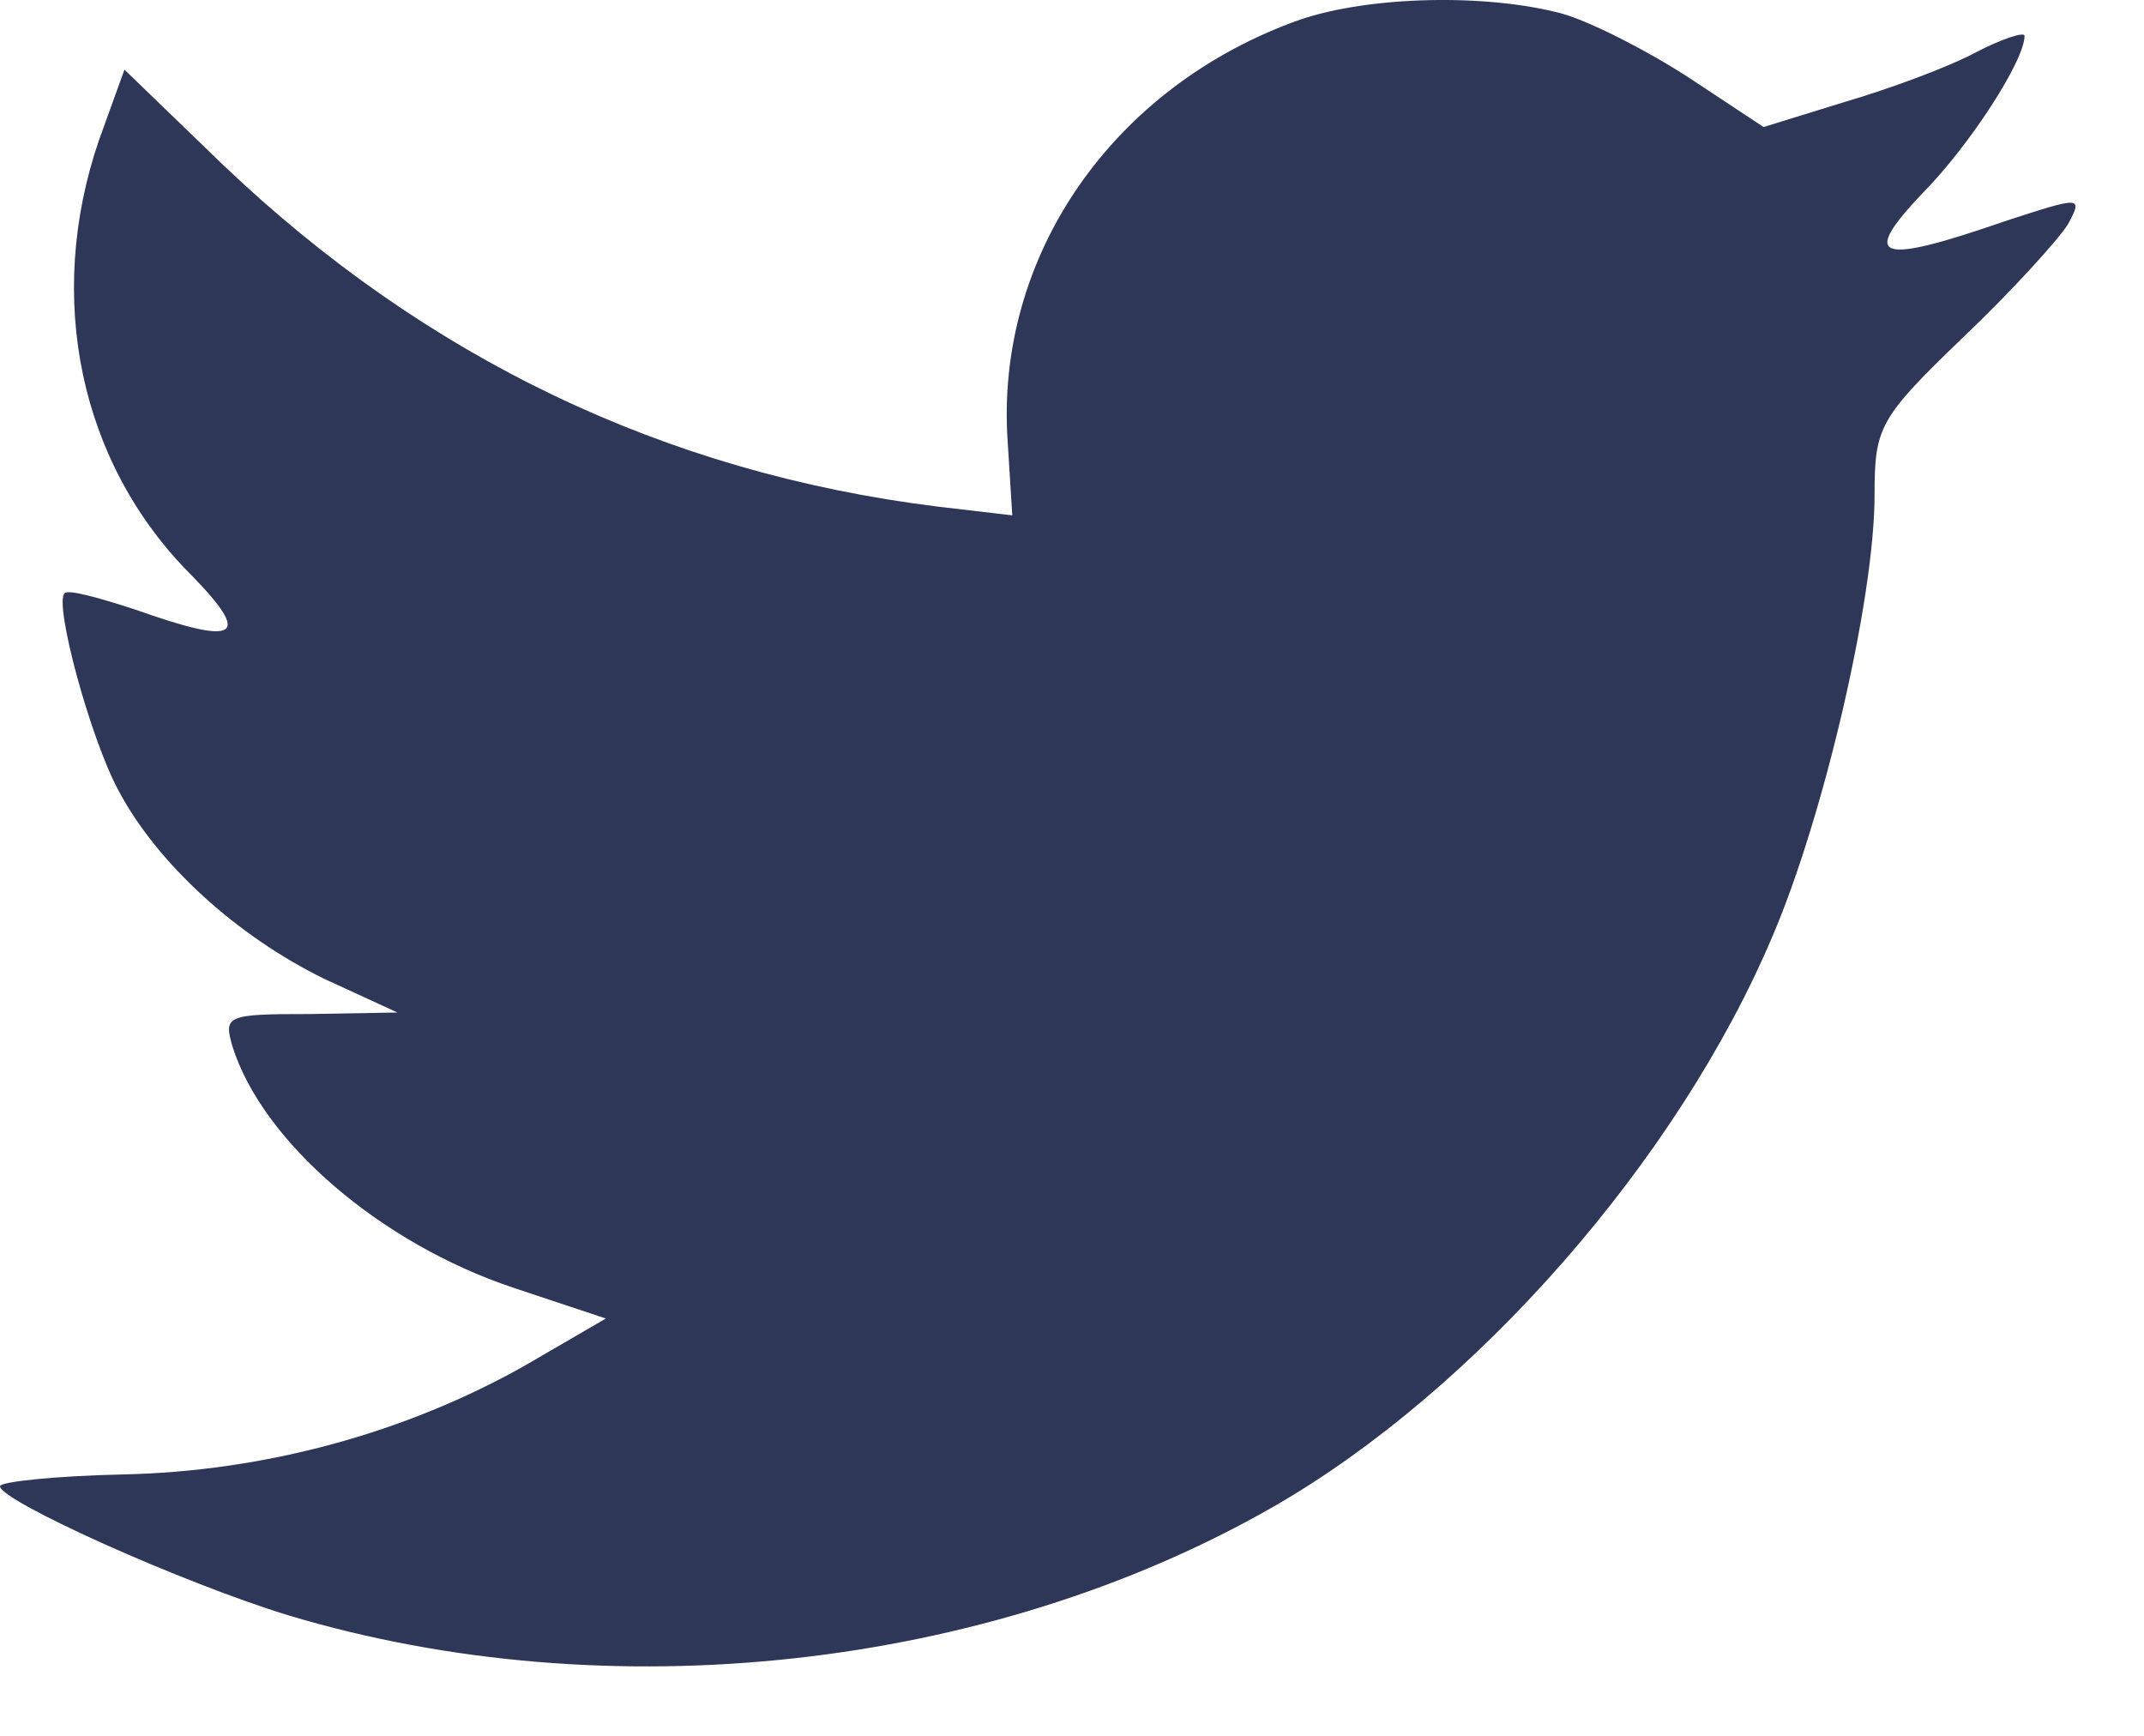 <svg width="21" height="17" viewBox="0 0 21 17" fill="none" xmlns="http://www.w3.org/2000/svg">
<path d="M9.871 4.341L9.915 5.047L9.181 4.961C6.507 4.629 4.172 3.506 2.189 1.619L1.219 0.682L0.969 1.374C0.441 2.915 0.779 4.543 1.88 5.638C2.468 6.243 2.336 6.329 1.322 5.969C0.969 5.854 0.661 5.768 0.632 5.811C0.529 5.912 0.881 7.223 1.16 7.741C1.542 8.461 2.321 9.167 3.173 9.585L3.893 9.916L3.041 9.931C2.218 9.931 2.189 9.945 2.277 10.248C2.571 11.184 3.731 12.178 5.024 12.61L5.934 12.913L5.141 13.374C3.966 14.037 2.585 14.411 1.205 14.44C0.543 14.454 0 14.512 0 14.555C0 14.699 1.792 15.506 2.835 15.823C5.964 16.759 9.68 16.356 12.471 14.757C14.454 13.619 16.437 11.357 17.362 9.167C17.862 8 18.361 5.868 18.361 4.846C18.361 4.183 18.405 4.096 19.228 3.304C19.713 2.843 20.168 2.339 20.256 2.195C20.403 1.921 20.389 1.921 19.639 2.166C18.391 2.598 18.214 2.541 18.831 1.892C19.287 1.431 19.83 0.596 19.83 0.351C19.83 0.308 19.61 0.38 19.36 0.509C19.096 0.653 18.508 0.87 18.067 0.999L17.274 1.244L16.555 0.769C16.158 0.509 15.6 0.221 15.306 0.135C14.557 -0.067 13.411 -0.038 12.735 0.192C10.899 0.841 9.739 2.512 9.871 4.341Z" fill="#2E3758"/>
</svg>
